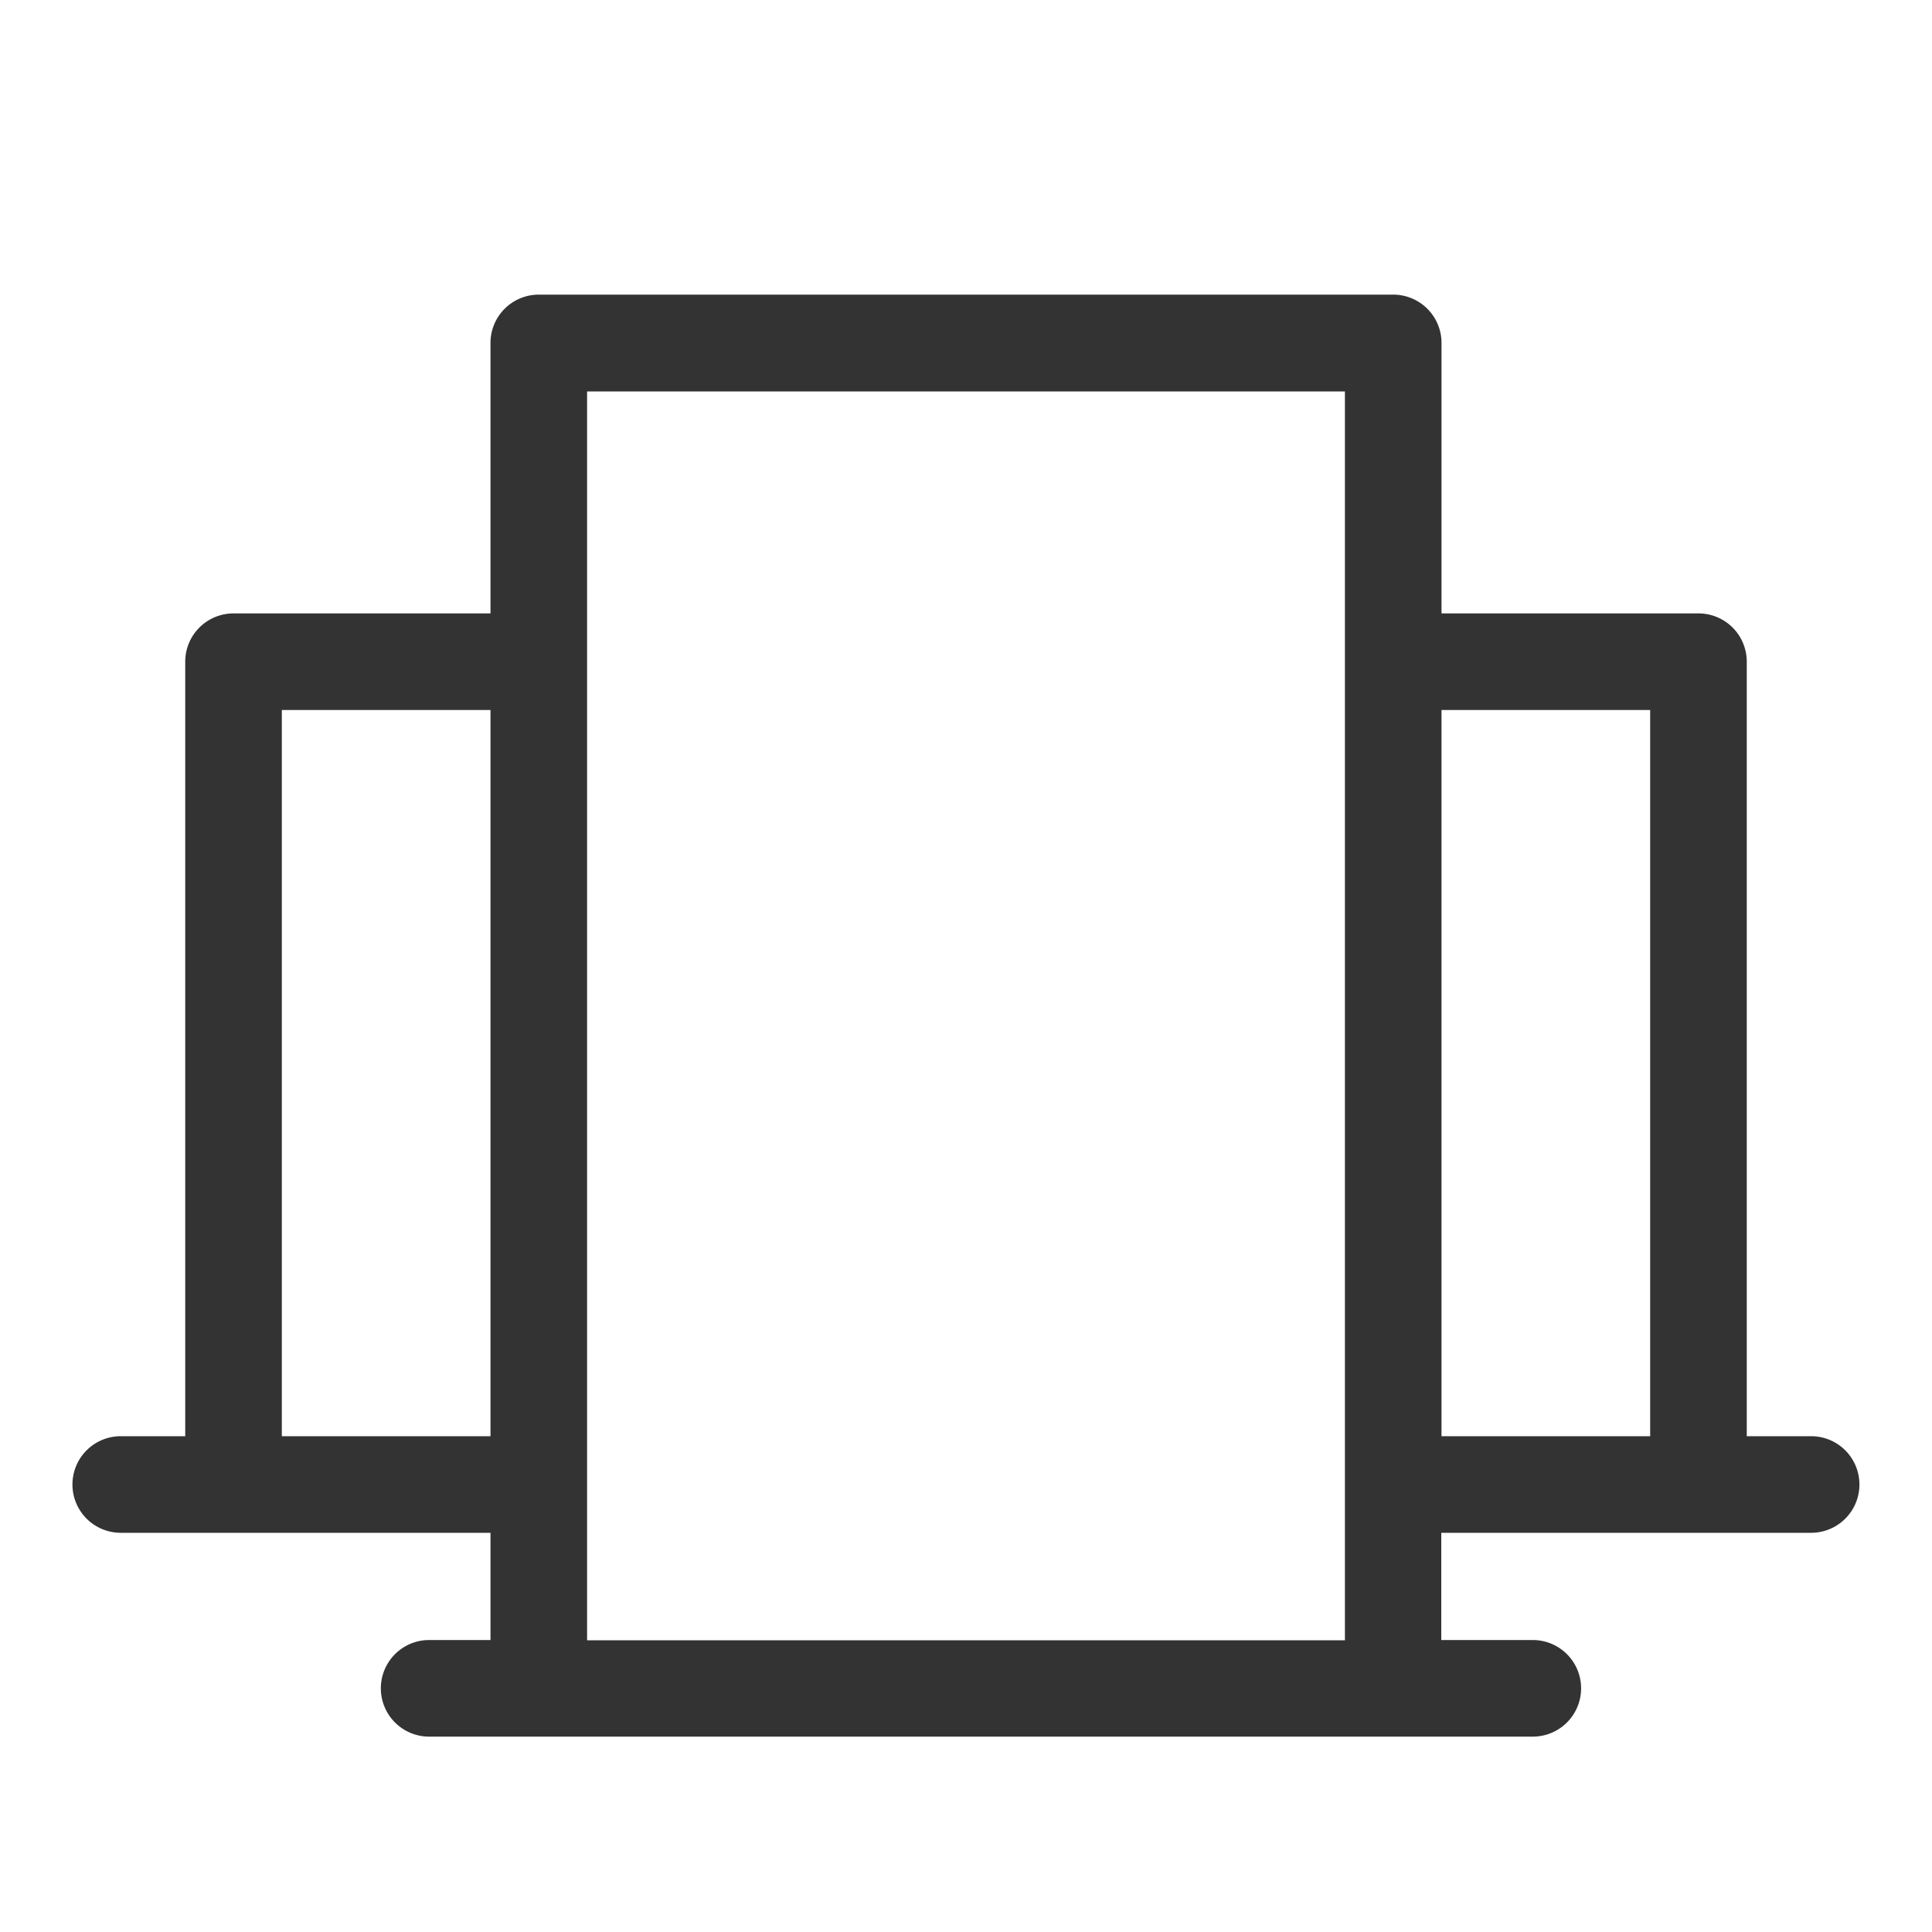 <svg xmlns="http://www.w3.org/2000/svg" viewBox="0 0 80 80"><defs><style>.a{fill:#333;}.b{fill:none;}</style></defs><title>icon_exhibit</title><path class="a" d="M904.93,620.41h-2.67V588.34a2,2,0,0,0-2-2H889.62v-11.2a2,2,0,0,0-2-2H852.24a2,2,0,0,0-2,2v11.2H839.6a2,2,0,0,0-2,2v32.07h-2.67a2,2,0,0,0,0,4h15.31v4.44h-2.54a2,2,0,1,0,0,4H893.4a2,2,0,0,0,0-4h-3.79v-4.44h15.31A2,2,0,0,0,904.93,620.41Zm-63.33,0V590.34h8.64v30.07H841.6Zm12.64,8.44V577.15h31.38v51.71H854.24Zm35.38-38.51h8.64v30.07h-8.64V590.34Z" transform="translate(-829.93 -560.94)"/><rect class="b" width="80" height="80"/></svg>